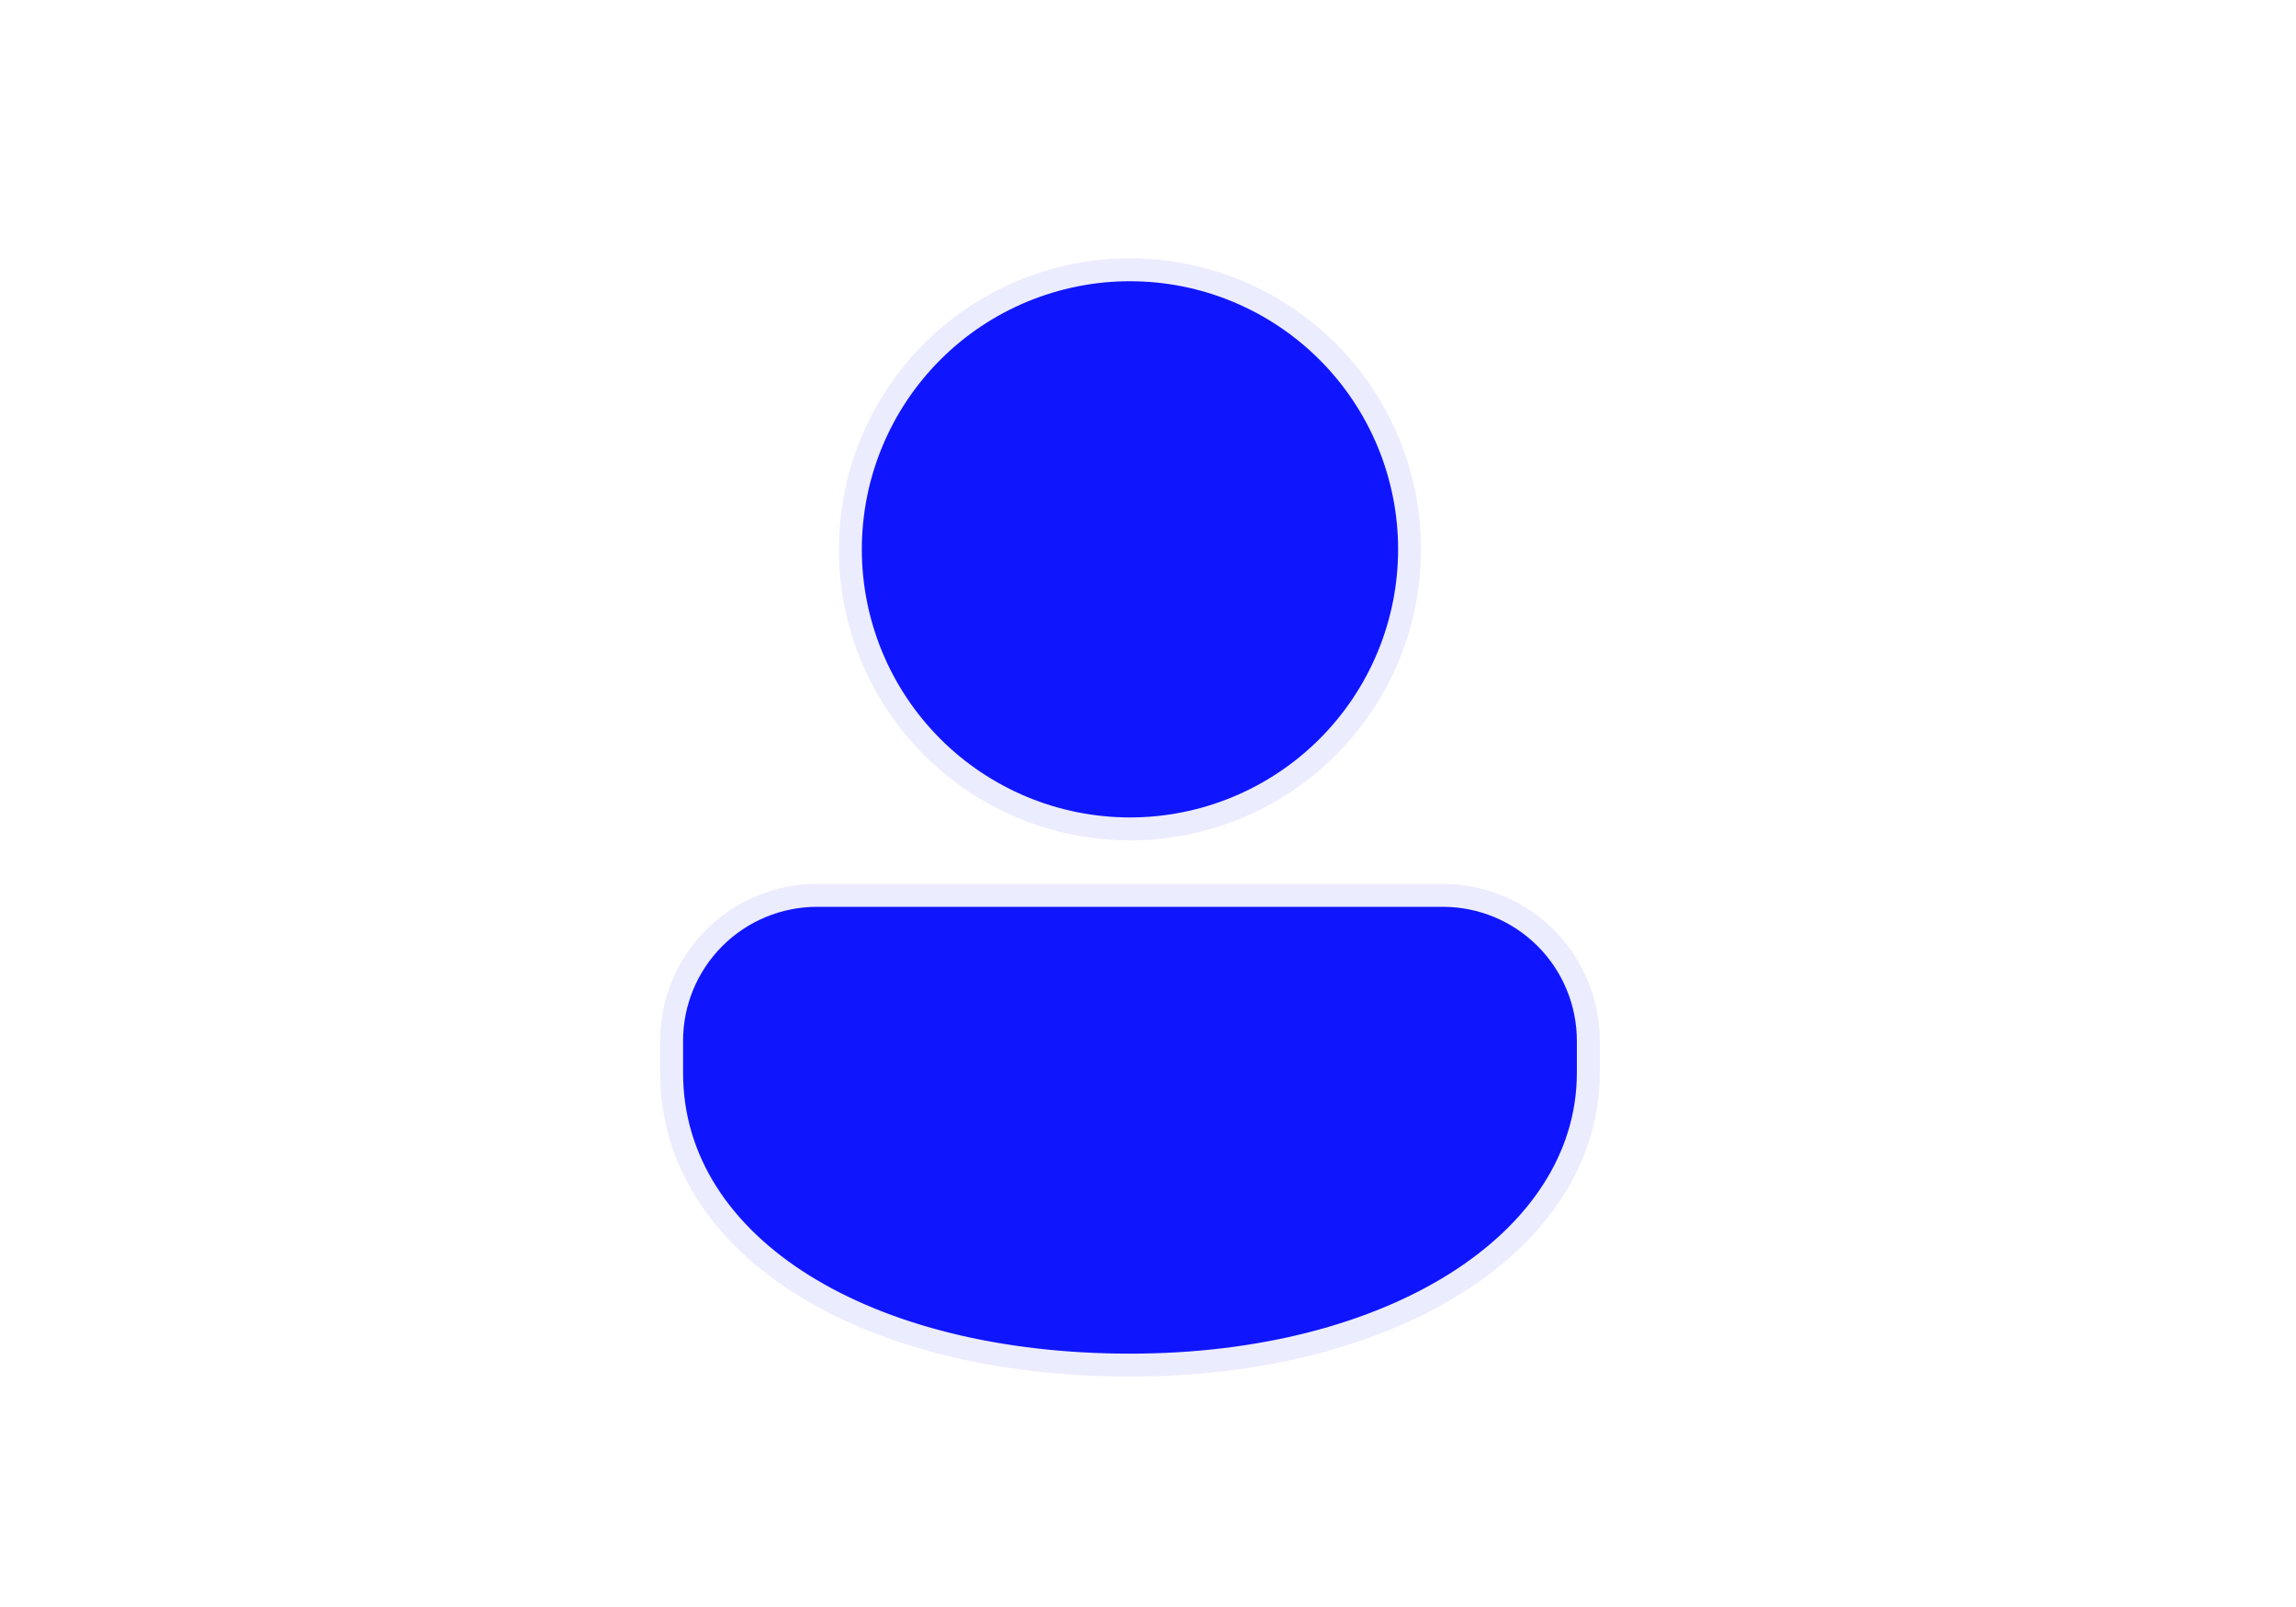 <svg width="400" height="280" viewBox="0 0 400 280" fill="none" xmlns="http://www.w3.org/2000/svg">
<rect width="400" height="280" fill="white"/>
<path d="M251.357 156C258.082 156 264.532 158.672 269.287 163.427C274.042 168.182 276.714 174.632 276.714 181.357V186.924C276.714 201.725 267.987 214.521 253.76 223.524C239.541 232.523 219.684 237.857 196.857 237.857C174.051 237.857 154.193 232.806 139.967 223.943C125.713 215.064 117 202.259 117 186.924V181.357C117 174.632 119.671 168.182 124.427 163.427C129.182 158.671 135.632 156 142.357 156H251.357ZM196.857 47C203.254 47 209.589 48.26 215.499 50.708C221.409 53.156 226.78 56.745 231.304 61.269C235.827 65.792 239.415 71.162 241.863 77.072C244.311 82.982 245.571 89.317 245.571 95.714C245.571 102.111 244.311 108.446 241.863 114.356C239.415 120.267 235.827 125.637 231.304 130.16C226.78 134.684 221.409 138.273 215.499 140.721C209.589 143.169 203.254 144.429 196.857 144.429C183.938 144.429 171.547 139.296 162.411 130.16C153.275 121.024 148.143 108.634 148.143 95.714C148.143 82.794 153.276 70.404 162.411 61.269C171.547 52.133 183.938 47 196.857 47Z" fill="#0F16FE" stroke="#ECECFF" stroke-width="4"/>
</svg>
